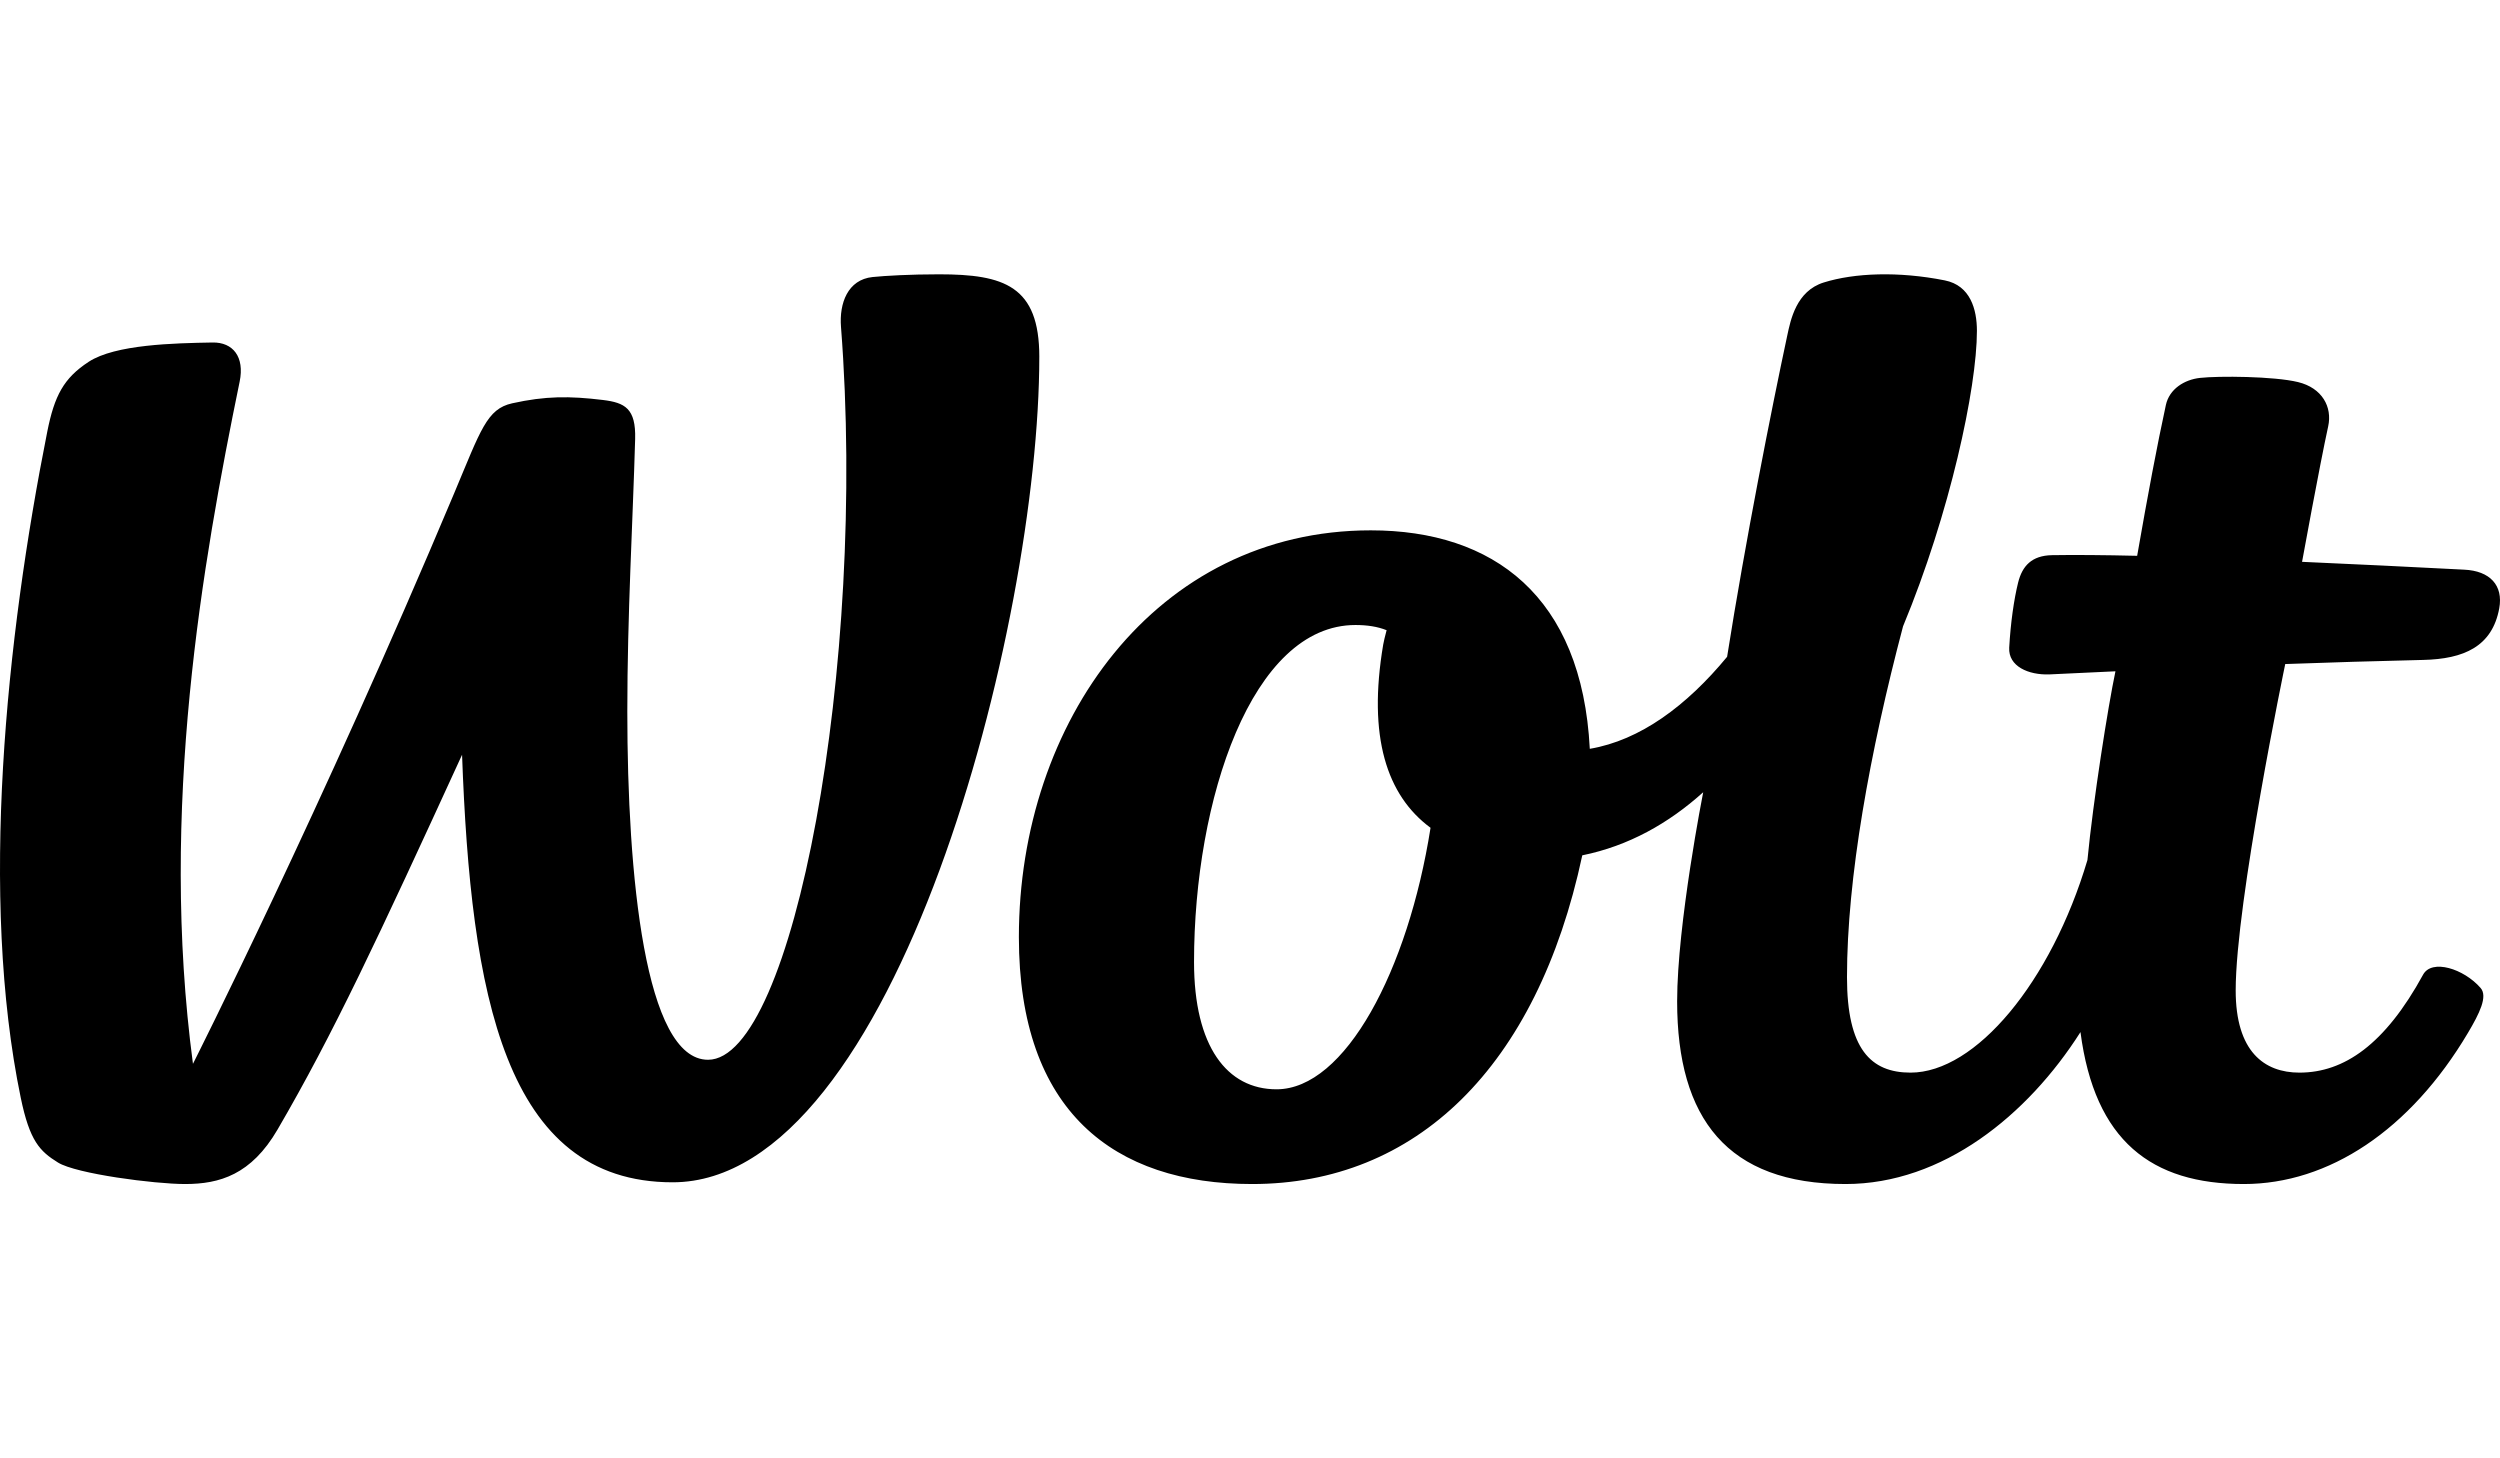 <svg width="240" height="140" viewBox="0 0 240 140" fill="none" xmlns="http://www.w3.org/2000/svg">
<g clip-path="url(#clip0_3275_10490)">
<path d="M137.332 79.468C133.114 76.353 131.293 70.722 132.788 61.879C132.834 61.599 132.955 61.105 133.114 60.5C132.236 60.15 131.242 60.001 130.122 60.001C120.169 60.001 114.627 76.768 114.627 92.355C114.627 100.479 117.803 104.573 122.548 104.573C129.128 104.573 135.175 93.153 137.332 79.468ZM219.382 63.748C219.382 63.748 214.626 86.619 214.626 95.078C214.626 100.957 217.365 102.972 220.749 102.972C225.028 102.972 228.957 100.271 232.616 93.569C233.456 92.031 236.528 92.993 238.139 94.847C238.841 95.656 238.033 97.286 236.926 99.151C231.381 108.501 223.548 113.667 215.408 113.667C206.542 113.667 201.091 109.534 199.725 99.081C194.639 107.082 186.499 113.667 177.172 113.667C165.832 113.667 161.005 107.391 161.005 96.131C161.005 88.704 163.507 76.055 163.507 76.055C160.185 79.048 156.333 81.213 151.899 82.112C147.541 102.532 135.877 113.667 120.204 113.667C106.931 113.667 97.812 106.691 97.812 89.963C97.812 69.312 110.962 50.913 131.594 50.913C143.342 50.913 151.869 57.216 152.62 71.886C157.451 71.07 161.915 67.763 165.802 63.053C167.551 51.974 170.051 39.338 171.577 32.208C171.895 30.724 172.437 27.942 175.078 27.119C178.035 26.196 182.257 26.034 186.697 26.916C189.159 27.405 189.784 29.705 189.784 31.761C189.784 37.226 187.195 49.284 182.692 60.127C179.5 72.215 177.311 84.275 177.311 93.811C177.311 100.701 179.591 102.972 183.414 102.972C189.654 102.972 196.903 94.305 200.394 82.564C200.936 76.915 202.366 67.831 203.083 64.445C199.217 64.63 196.746 64.743 196.746 64.743C194.735 64.816 192.785 63.968 192.884 62.172C193.016 59.807 193.341 57.531 193.739 55.928C194.138 54.325 195.052 53.33 196.995 53.296C199.08 53.259 202.079 53.283 205.167 53.358C206.208 47.399 207.083 42.749 207.923 38.884C208.258 37.337 209.706 36.446 211.196 36.279C212.979 36.079 218.293 36.117 220.606 36.678C222.935 37.243 223.91 39.072 223.507 40.922C222.683 44.69 220.998 53.936 220.998 53.936C226.183 54.166 231.368 54.417 236.551 54.687C239.043 54.798 240.327 56.201 239.928 58.395C239.256 62.08 236.513 63.264 232.637 63.353C228.216 63.455 223.567 63.597 219.382 63.748ZM99.773 34.258C99.773 60.001 85.965 113.501 64.572 113.501C48.432 113.501 45.191 95.451 44.358 72.457C36.269 90.105 31.987 99.267 26.642 108.441C24.117 112.773 21.082 113.667 17.767 113.667C14.848 113.667 7.32 112.691 5.566 111.603C3.813 110.516 2.849 109.534 1.99 105.377C-1.985 86.144 0.586 61.271 4.537 41.443C5.227 37.978 6.116 36.304 8.509 34.736C11.062 33.063 16.72 32.945 20.405 32.88C22.361 32.846 23.498 34.254 23.006 36.639C19.447 53.952 15.269 77.674 18.524 102.127C18.524 102.127 30.836 77.73 43.599 47.356C46.16 41.259 46.734 39.257 49.17 38.717C52.36 38.01 54.659 38.007 57.871 38.397C59.99 38.655 61.055 39.208 60.974 42.144C60.752 50.059 60.222 59.016 60.222 68.314C60.222 84.049 61.91 101.738 67.97 101.738C76.11 101.738 83.26 63.892 80.735 31.372C80.56 29.126 81.372 26.844 83.773 26.595C84.975 26.471 87.409 26.334 90.152 26.334C96.402 26.334 99.774 27.448 99.774 34.258" fill="black"/>
</g>
<defs>
<clipPath id="clip0_3275_10490">
<rect width="240" height="87.333" fill="white" transform="translate(0 26.334)"/>
</clipPath>
</defs>
</svg>
